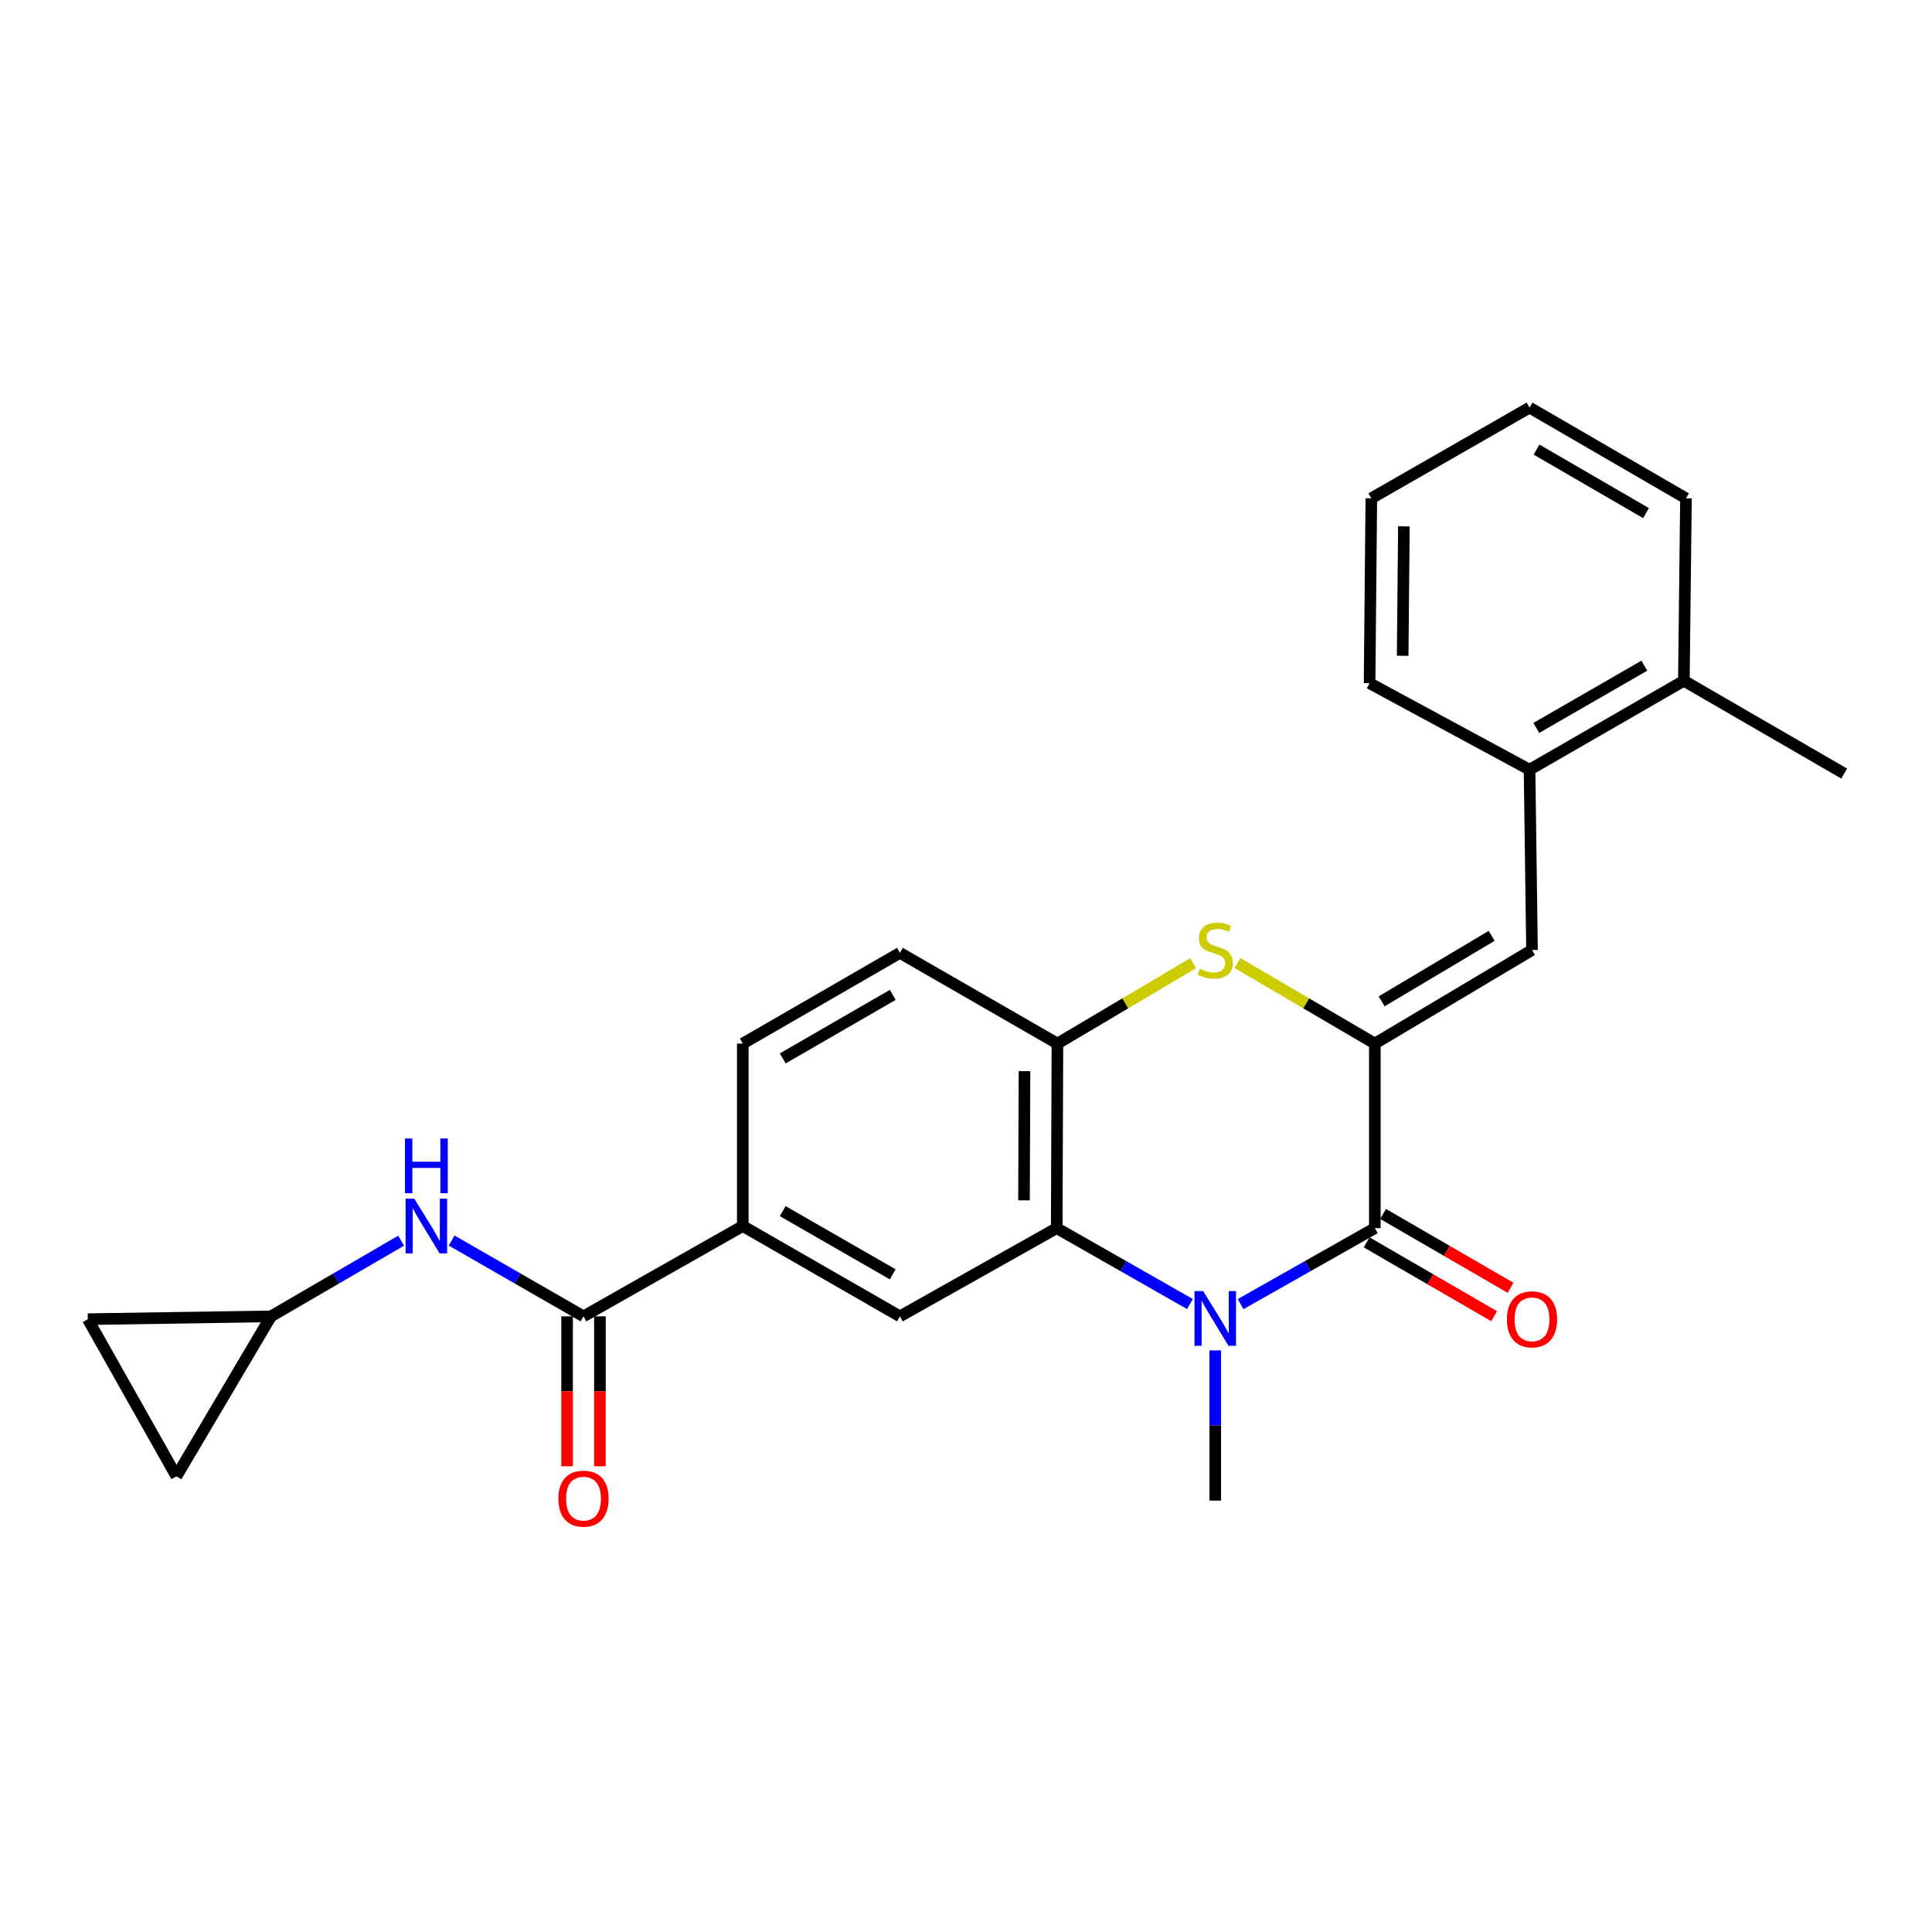 <?xml version='1.0' encoding='iso-8859-1'?>
<svg version='1.1' baseProfile='full'
              xmlns='http://www.w3.org/2000/svg'
                      xmlns:rdkit='http://www.rdkit.org/xml'
                      xmlns:xlink='http://www.w3.org/1999/xlink'
                  xml:space='preserve'
width='1000px' height='1000px' viewBox='0 0 1000 1000'>
<!-- END OF HEADER -->
<rect style='opacity:1.0;fill:#FFFFFF;stroke:none' width='1000' height='1000' x='0' y='0'> </rect>
<path class='bond-1' d='M 711.618,540.157 L 711.618,635.681' style='fill:none;fill-rule:evenodd;stroke:#000000;stroke-width:6px;stroke-linecap:butt;stroke-linejoin:miter;stroke-opacity:1' />
<path class='bond-3' d='M 711.618,540.157 L 676.053,519.308' style='fill:none;fill-rule:evenodd;stroke:#000000;stroke-width:6px;stroke-linecap:butt;stroke-linejoin:miter;stroke-opacity:1' />
<path class='bond-3' d='M 676.053,519.308 L 640.489,498.46' style='fill:none;fill-rule:evenodd;stroke:#CCCC00;stroke-width:6px;stroke-linecap:butt;stroke-linejoin:miter;stroke-opacity:1' />
<path class='bond-4' d='M 711.618,540.157 L 792.965,491.733' style='fill:none;fill-rule:evenodd;stroke:#000000;stroke-width:6px;stroke-linecap:butt;stroke-linejoin:miter;stroke-opacity:1' />
<path class='bond-4' d='M 715.129,518.293 L 772.072,484.397' style='fill:none;fill-rule:evenodd;stroke:#000000;stroke-width:6px;stroke-linecap:butt;stroke-linejoin:miter;stroke-opacity:1' />
<path class='bond-0' d='M 642.128,675.012 L 676.873,655.347' style='fill:none;fill-rule:evenodd;stroke:#0000FF;stroke-width:6px;stroke-linecap:butt;stroke-linejoin:miter;stroke-opacity:1' />
<path class='bond-0' d='M 676.873,655.347 L 711.618,635.681' style='fill:none;fill-rule:evenodd;stroke:#000000;stroke-width:6px;stroke-linecap:butt;stroke-linejoin:miter;stroke-opacity:1' />
<path class='bond-19' d='M 629.015,698.951 L 629.015,737.827' style='fill:none;fill-rule:evenodd;stroke:#0000FF;stroke-width:6px;stroke-linecap:butt;stroke-linejoin:miter;stroke-opacity:1' />
<path class='bond-19' d='M 629.015,737.827 L 629.015,776.703' style='fill:none;fill-rule:evenodd;stroke:#000000;stroke-width:6px;stroke-linecap:butt;stroke-linejoin:miter;stroke-opacity:1' />
<path class='bond-25' d='M 615.914,674.969 L 581.437,655.325' style='fill:none;fill-rule:evenodd;stroke:#0000FF;stroke-width:6px;stroke-linecap:butt;stroke-linejoin:miter;stroke-opacity:1' />
<path class='bond-25' d='M 581.437,655.325 L 546.96,635.681' style='fill:none;fill-rule:evenodd;stroke:#000000;stroke-width:6px;stroke-linecap:butt;stroke-linejoin:miter;stroke-opacity:1' />
<path class='bond-12' d='M 707.36,643.033 L 740.358,662.147' style='fill:none;fill-rule:evenodd;stroke:#000000;stroke-width:6px;stroke-linecap:butt;stroke-linejoin:miter;stroke-opacity:1' />
<path class='bond-12' d='M 740.358,662.147 L 773.357,681.261' style='fill:none;fill-rule:evenodd;stroke:#FF0000;stroke-width:6px;stroke-linecap:butt;stroke-linejoin:miter;stroke-opacity:1' />
<path class='bond-12' d='M 715.876,628.33 L 748.874,647.445' style='fill:none;fill-rule:evenodd;stroke:#000000;stroke-width:6px;stroke-linecap:butt;stroke-linejoin:miter;stroke-opacity:1' />
<path class='bond-12' d='M 748.874,647.445 L 781.873,666.559' style='fill:none;fill-rule:evenodd;stroke:#FF0000;stroke-width:6px;stroke-linecap:butt;stroke-linejoin:miter;stroke-opacity:1' />
<path class='bond-2' d='M 546.96,635.681 L 547.319,540.157' style='fill:none;fill-rule:evenodd;stroke:#000000;stroke-width:6px;stroke-linecap:butt;stroke-linejoin:miter;stroke-opacity:1' />
<path class='bond-2' d='M 530.023,621.289 L 530.275,554.422' style='fill:none;fill-rule:evenodd;stroke:#000000;stroke-width:6px;stroke-linecap:butt;stroke-linejoin:miter;stroke-opacity:1' />
<path class='bond-7' d='M 546.96,635.681 L 465.792,681.339' style='fill:none;fill-rule:evenodd;stroke:#000000;stroke-width:6px;stroke-linecap:butt;stroke-linejoin:miter;stroke-opacity:1' />
<path class='bond-5' d='M 617.561,498.523 L 582.44,519.34' style='fill:none;fill-rule:evenodd;stroke:#CCCC00;stroke-width:6px;stroke-linecap:butt;stroke-linejoin:miter;stroke-opacity:1' />
<path class='bond-5' d='M 582.44,519.34 L 547.319,540.157' style='fill:none;fill-rule:evenodd;stroke:#000000;stroke-width:6px;stroke-linecap:butt;stroke-linejoin:miter;stroke-opacity:1' />
<path class='bond-10' d='M 792.965,491.733 L 791.691,398.398' style='fill:none;fill-rule:evenodd;stroke:#000000;stroke-width:6px;stroke-linecap:butt;stroke-linejoin:miter;stroke-opacity:1' />
<path class='bond-16' d='M 547.319,540.157 L 465.792,493.197' style='fill:none;fill-rule:evenodd;stroke:#000000;stroke-width:6px;stroke-linecap:butt;stroke-linejoin:miter;stroke-opacity:1' />
<path class='bond-6' d='M 302.022,681.339 L 384.464,634.587' style='fill:none;fill-rule:evenodd;stroke:#000000;stroke-width:6px;stroke-linecap:butt;stroke-linejoin:miter;stroke-opacity:1' />
<path class='bond-9' d='M 302.022,681.339 L 267.896,661.723' style='fill:none;fill-rule:evenodd;stroke:#000000;stroke-width:6px;stroke-linecap:butt;stroke-linejoin:miter;stroke-opacity:1' />
<path class='bond-9' d='M 267.896,661.723 L 233.77,642.108' style='fill:none;fill-rule:evenodd;stroke:#0000FF;stroke-width:6px;stroke-linecap:butt;stroke-linejoin:miter;stroke-opacity:1' />
<path class='bond-15' d='M 293.527,681.339 L 293.527,720.135' style='fill:none;fill-rule:evenodd;stroke:#000000;stroke-width:6px;stroke-linecap:butt;stroke-linejoin:miter;stroke-opacity:1' />
<path class='bond-15' d='M 293.527,720.135 L 293.527,758.932' style='fill:none;fill-rule:evenodd;stroke:#FF0000;stroke-width:6px;stroke-linecap:butt;stroke-linejoin:miter;stroke-opacity:1' />
<path class='bond-15' d='M 310.517,681.339 L 310.517,720.135' style='fill:none;fill-rule:evenodd;stroke:#000000;stroke-width:6px;stroke-linecap:butt;stroke-linejoin:miter;stroke-opacity:1' />
<path class='bond-15' d='M 310.517,720.135 L 310.517,758.932' style='fill:none;fill-rule:evenodd;stroke:#FF0000;stroke-width:6px;stroke-linecap:butt;stroke-linejoin:miter;stroke-opacity:1' />
<path class='bond-27' d='M 465.792,681.339 L 384.464,634.587' style='fill:none;fill-rule:evenodd;stroke:#000000;stroke-width:6px;stroke-linecap:butt;stroke-linejoin:miter;stroke-opacity:1' />
<path class='bond-27' d='M 462.061,659.596 L 405.131,626.869' style='fill:none;fill-rule:evenodd;stroke:#000000;stroke-width:6px;stroke-linecap:butt;stroke-linejoin:miter;stroke-opacity:1' />
<path class='bond-8' d='M 384.464,634.587 L 384.464,540.157' style='fill:none;fill-rule:evenodd;stroke:#000000;stroke-width:6px;stroke-linecap:butt;stroke-linejoin:miter;stroke-opacity:1' />
<path class='bond-11' d='M 207.619,642.182 L 173.94,661.761' style='fill:none;fill-rule:evenodd;stroke:#0000FF;stroke-width:6px;stroke-linecap:butt;stroke-linejoin:miter;stroke-opacity:1' />
<path class='bond-11' d='M 173.94,661.761 L 140.262,681.339' style='fill:none;fill-rule:evenodd;stroke:#000000;stroke-width:6px;stroke-linecap:butt;stroke-linejoin:miter;stroke-opacity:1' />
<path class='bond-18' d='M 791.691,398.398 L 871.565,352.363' style='fill:none;fill-rule:evenodd;stroke:#000000;stroke-width:6px;stroke-linecap:butt;stroke-linejoin:miter;stroke-opacity:1' />
<path class='bond-18' d='M 795.188,376.773 L 851.1,344.548' style='fill:none;fill-rule:evenodd;stroke:#000000;stroke-width:6px;stroke-linecap:butt;stroke-linejoin:miter;stroke-opacity:1' />
<path class='bond-20' d='M 791.691,398.398 L 708.89,353.628' style='fill:none;fill-rule:evenodd;stroke:#000000;stroke-width:6px;stroke-linecap:butt;stroke-linejoin:miter;stroke-opacity:1' />
<path class='bond-13' d='M 140.262,681.339 L 91.31,764.14' style='fill:none;fill-rule:evenodd;stroke:#000000;stroke-width:6px;stroke-linecap:butt;stroke-linejoin:miter;stroke-opacity:1' />
<path class='bond-14' d='M 140.262,681.339 L 45.455,682.802' style='fill:none;fill-rule:evenodd;stroke:#000000;stroke-width:6px;stroke-linecap:butt;stroke-linejoin:miter;stroke-opacity:1' />
<path class='bond-28' d='M 91.31,764.14 L 45.455,682.802' style='fill:none;fill-rule:evenodd;stroke:#000000;stroke-width:6px;stroke-linecap:butt;stroke-linejoin:miter;stroke-opacity:1' />
<path class='bond-17' d='M 465.792,493.197 L 384.464,540.157' style='fill:none;fill-rule:evenodd;stroke:#000000;stroke-width:6px;stroke-linecap:butt;stroke-linejoin:miter;stroke-opacity:1' />
<path class='bond-17' d='M 462.089,514.954 L 405.159,547.826' style='fill:none;fill-rule:evenodd;stroke:#000000;stroke-width:6px;stroke-linecap:butt;stroke-linejoin:miter;stroke-opacity:1' />
<path class='bond-21' d='M 871.565,352.363 L 954.545,400.4' style='fill:none;fill-rule:evenodd;stroke:#000000;stroke-width:6px;stroke-linecap:butt;stroke-linejoin:miter;stroke-opacity:1' />
<path class='bond-22' d='M 871.565,352.363 L 872.651,257.933' style='fill:none;fill-rule:evenodd;stroke:#000000;stroke-width:6px;stroke-linecap:butt;stroke-linejoin:miter;stroke-opacity:1' />
<path class='bond-23' d='M 708.89,353.628 L 709.796,257.933' style='fill:none;fill-rule:evenodd;stroke:#000000;stroke-width:6px;stroke-linecap:butt;stroke-linejoin:miter;stroke-opacity:1' />
<path class='bond-23' d='M 726.016,339.435 L 726.65,272.449' style='fill:none;fill-rule:evenodd;stroke:#000000;stroke-width:6px;stroke-linecap:butt;stroke-linejoin:miter;stroke-opacity:1' />
<path class='bond-26' d='M 872.651,257.933 L 791.691,210.973' style='fill:none;fill-rule:evenodd;stroke:#000000;stroke-width:6px;stroke-linecap:butt;stroke-linejoin:miter;stroke-opacity:1' />
<path class='bond-26' d='M 851.982,265.587 L 795.31,232.715' style='fill:none;fill-rule:evenodd;stroke:#000000;stroke-width:6px;stroke-linecap:butt;stroke-linejoin:miter;stroke-opacity:1' />
<path class='bond-24' d='M 709.796,257.933 L 791.691,210.973' style='fill:none;fill-rule:evenodd;stroke:#000000;stroke-width:6px;stroke-linecap:butt;stroke-linejoin:miter;stroke-opacity:1' />
<path  class='atom-1' d='M 622.755 668.274
L 632.035 683.274
Q 632.955 684.754, 634.435 687.434
Q 635.915 690.114, 635.995 690.274
L 635.995 668.274
L 639.755 668.274
L 639.755 696.594
L 635.875 696.594
L 625.915 680.194
Q 624.755 678.274, 623.515 676.074
Q 622.315 673.874, 621.955 673.194
L 621.955 696.594
L 618.275 696.594
L 618.275 668.274
L 622.755 668.274
' fill='#0000FF'/>
<path  class='atom-4' d='M 621.015 501.453
Q 621.335 501.573, 622.655 502.133
Q 623.975 502.693, 625.415 503.053
Q 626.895 503.373, 628.335 503.373
Q 631.015 503.373, 632.575 502.093
Q 634.135 500.773, 634.135 498.493
Q 634.135 496.933, 633.335 495.973
Q 632.575 495.013, 631.375 494.493
Q 630.175 493.973, 628.175 493.373
Q 625.655 492.613, 624.135 491.893
Q 622.655 491.173, 621.575 489.653
Q 620.535 488.133, 620.535 485.573
Q 620.535 482.013, 622.935 479.813
Q 625.375 477.613, 630.175 477.613
Q 633.455 477.613, 637.175 479.173
L 636.255 482.253
Q 632.855 480.853, 630.295 480.853
Q 627.535 480.853, 626.015 482.013
Q 624.495 483.133, 624.535 485.093
Q 624.535 486.613, 625.295 487.533
Q 626.095 488.453, 627.215 488.973
Q 628.375 489.493, 630.295 490.093
Q 632.855 490.893, 634.375 491.693
Q 635.895 492.493, 636.975 494.133
Q 638.095 495.733, 638.095 498.493
Q 638.095 502.413, 635.455 504.533
Q 632.855 506.613, 628.495 506.613
Q 625.975 506.613, 624.055 506.053
Q 622.175 505.533, 619.935 504.613
L 621.015 501.453
' fill='#CCCC00'/>
<path  class='atom-10' d='M 214.424 620.427
L 223.704 635.427
Q 224.624 636.907, 226.104 639.587
Q 227.584 642.267, 227.664 642.427
L 227.664 620.427
L 231.424 620.427
L 231.424 648.747
L 227.544 648.747
L 217.584 632.347
Q 216.424 630.427, 215.184 628.227
Q 213.984 626.027, 213.624 625.347
L 213.624 648.747
L 209.944 648.747
L 209.944 620.427
L 214.424 620.427
' fill='#0000FF'/>
<path  class='atom-10' d='M 209.604 589.275
L 213.444 589.275
L 213.444 601.315
L 227.924 601.315
L 227.924 589.275
L 231.764 589.275
L 231.764 617.595
L 227.924 617.595
L 227.924 604.515
L 213.444 604.515
L 213.444 617.595
L 209.604 617.595
L 209.604 589.275
' fill='#0000FF'/>
<path  class='atom-13' d='M 779.965 682.882
Q 779.965 676.082, 783.325 672.282
Q 786.685 668.482, 792.965 668.482
Q 799.245 668.482, 802.605 672.282
Q 805.965 676.082, 805.965 682.882
Q 805.965 689.762, 802.565 693.682
Q 799.165 697.562, 792.965 697.562
Q 786.725 697.562, 783.325 693.682
Q 779.965 689.802, 779.965 682.882
M 792.965 694.362
Q 797.285 694.362, 799.605 691.482
Q 801.965 688.562, 801.965 682.882
Q 801.965 677.322, 799.605 674.522
Q 797.285 671.682, 792.965 671.682
Q 788.645 671.682, 786.285 674.482
Q 783.965 677.282, 783.965 682.882
Q 783.965 688.602, 786.285 691.482
Q 788.645 694.362, 792.965 694.362
' fill='#FF0000'/>
<path  class='atom-16' d='M 289.022 775.688
Q 289.022 768.888, 292.382 765.088
Q 295.742 761.288, 302.022 761.288
Q 308.302 761.288, 311.662 765.088
Q 315.022 768.888, 315.022 775.688
Q 315.022 782.568, 311.622 786.488
Q 308.222 790.368, 302.022 790.368
Q 295.782 790.368, 292.382 786.488
Q 289.022 782.608, 289.022 775.688
M 302.022 787.168
Q 306.342 787.168, 308.662 784.288
Q 311.022 781.368, 311.022 775.688
Q 311.022 770.128, 308.662 767.328
Q 306.342 764.488, 302.022 764.488
Q 297.702 764.488, 295.342 767.288
Q 293.022 770.088, 293.022 775.688
Q 293.022 781.408, 295.342 784.288
Q 297.702 787.168, 302.022 787.168
' fill='#FF0000'/>
</svg>
